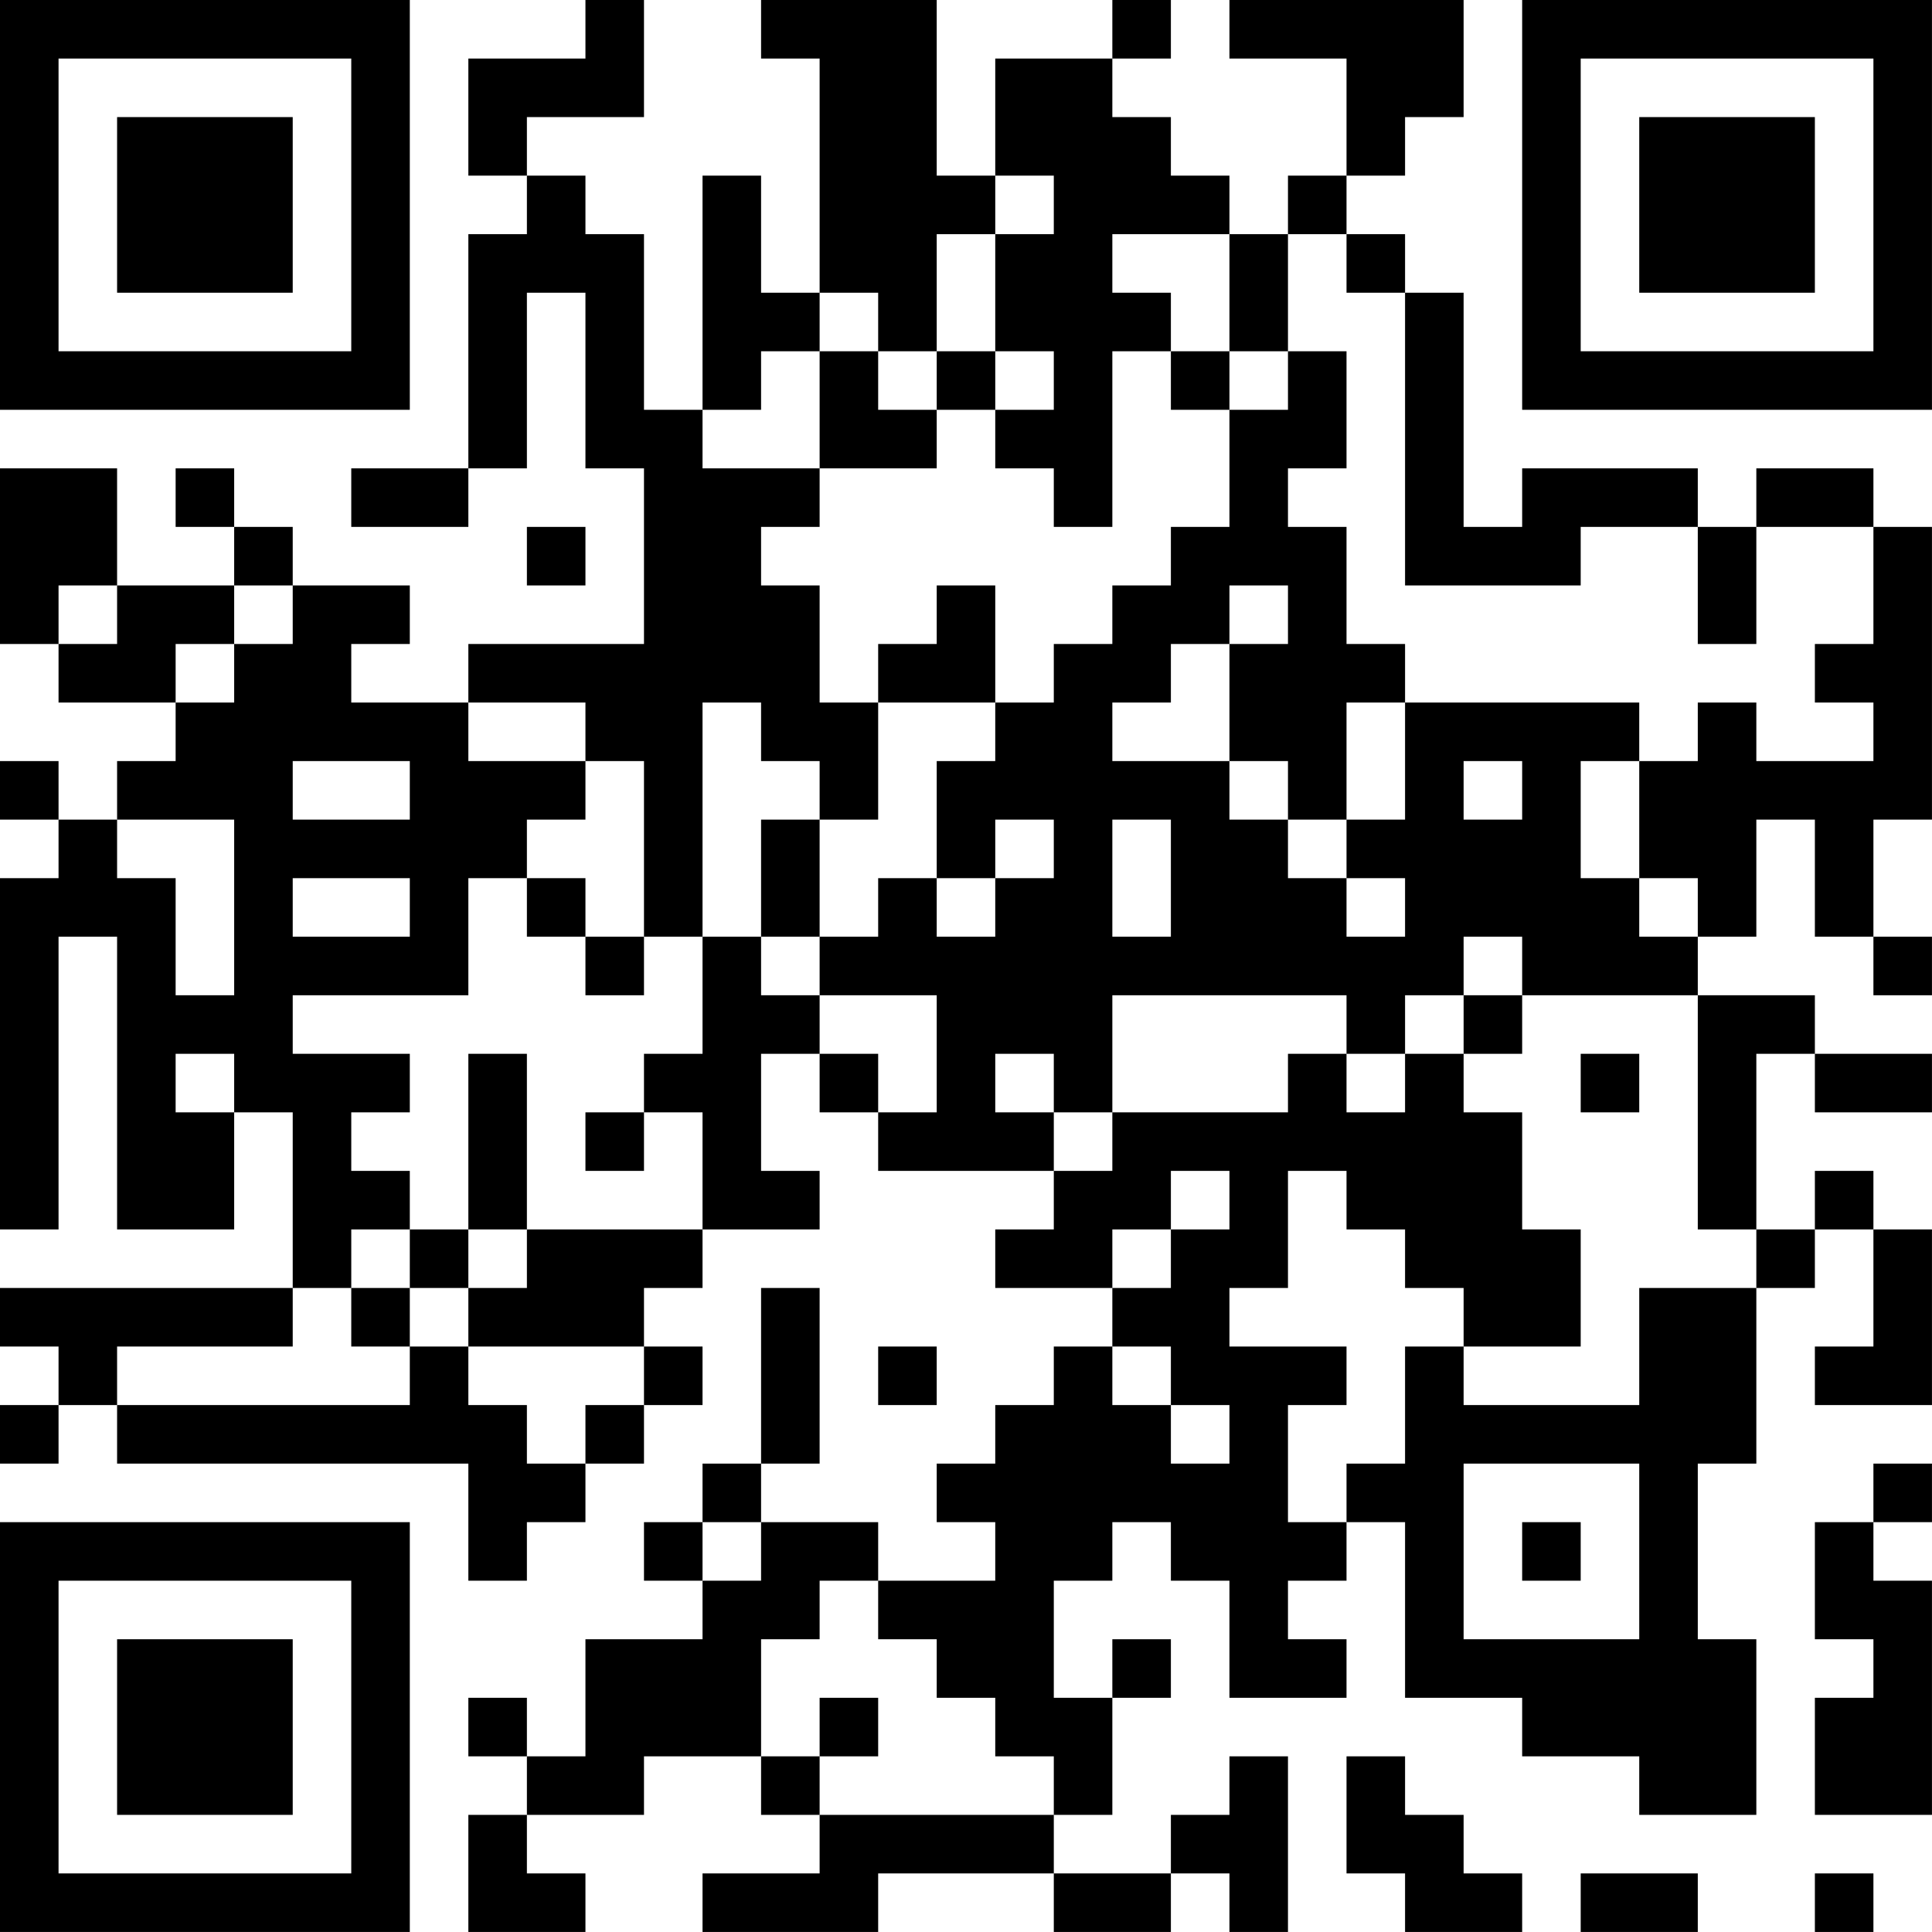 <?xml version="1.0" encoding="UTF-8"?>
<svg xmlns="http://www.w3.org/2000/svg" version="1.1" width="400" height="400" viewBox="0 0 400 400"><rect x="0" y="0" width="400" height="400" fill="#ffffff"/><g transform="scale(12.121)"><g transform="translate(0,0)"><path fill-rule="evenodd" d="M10 0L10 1L8 1L8 3L9 3L9 4L8 4L8 8L6 8L6 9L8 9L8 8L9 8L9 5L10 5L10 8L11 8L11 11L8 11L8 12L6 12L6 11L7 11L7 10L5 10L5 9L4 9L4 8L3 8L3 9L4 9L4 10L2 10L2 8L0 8L0 11L1 11L1 12L3 12L3 13L2 13L2 14L1 14L1 13L0 13L0 14L1 14L1 15L0 15L0 21L1 21L1 16L2 16L2 21L4 21L4 19L5 19L5 22L0 22L0 23L1 23L1 24L0 24L0 25L1 25L1 24L2 24L2 25L8 25L8 27L9 27L9 26L10 26L10 25L11 25L11 24L12 24L12 23L11 23L11 22L12 22L12 21L14 21L14 20L13 20L13 18L14 18L14 19L15 19L15 20L18 20L18 21L17 21L17 22L19 22L19 23L18 23L18 24L17 24L17 25L16 25L16 26L17 26L17 27L15 27L15 26L13 26L13 25L14 25L14 22L13 22L13 25L12 25L12 26L11 26L11 27L12 27L12 28L10 28L10 30L9 30L9 29L8 29L8 30L9 30L9 31L8 31L8 33L10 33L10 32L9 32L9 31L11 31L11 30L13 30L13 31L14 31L14 32L12 32L12 33L15 33L15 32L18 32L18 33L20 33L20 32L21 32L21 33L22 33L22 30L21 30L21 31L20 31L20 32L18 32L18 31L19 31L19 29L20 29L20 28L19 28L19 29L18 29L18 27L19 27L19 26L20 26L20 27L21 27L21 29L23 29L23 28L22 28L22 27L23 27L23 26L24 26L24 29L26 29L26 30L28 30L28 31L30 31L30 28L29 28L29 25L30 25L30 22L31 22L31 21L32 21L32 23L31 23L31 24L33 24L33 21L32 21L32 20L31 20L31 21L30 21L30 18L31 18L31 19L33 19L33 18L31 18L31 17L29 17L29 16L30 16L30 14L31 14L31 16L32 16L32 17L33 17L33 16L32 16L32 14L33 14L33 9L32 9L32 8L30 8L30 9L29 9L29 8L26 8L26 9L25 9L25 5L24 5L24 4L23 4L23 3L24 3L24 2L25 2L25 0L21 0L21 1L23 1L23 3L22 3L22 4L21 4L21 3L20 3L20 2L19 2L19 1L20 1L20 0L19 0L19 1L17 1L17 3L16 3L16 0L13 0L13 1L14 1L14 5L13 5L13 3L12 3L12 7L11 7L11 4L10 4L10 3L9 3L9 2L11 2L11 0ZM17 3L17 4L16 4L16 6L15 6L15 5L14 5L14 6L13 6L13 7L12 7L12 8L14 8L14 9L13 9L13 10L14 10L14 12L15 12L15 14L14 14L14 13L13 13L13 12L12 12L12 16L11 16L11 13L10 13L10 12L8 12L8 13L10 13L10 14L9 14L9 15L8 15L8 17L5 17L5 18L7 18L7 19L6 19L6 20L7 20L7 21L6 21L6 22L5 22L5 23L2 23L2 24L7 24L7 23L8 23L8 24L9 24L9 25L10 25L10 24L11 24L11 23L8 23L8 22L9 22L9 21L12 21L12 19L11 19L11 18L12 18L12 16L13 16L13 17L14 17L14 18L15 18L15 19L16 19L16 17L14 17L14 16L15 16L15 15L16 15L16 16L17 16L17 15L18 15L18 14L17 14L17 15L16 15L16 13L17 13L17 12L18 12L18 11L19 11L19 10L20 10L20 9L21 9L21 7L22 7L22 6L23 6L23 8L22 8L22 9L23 9L23 11L24 11L24 12L23 12L23 14L22 14L22 13L21 13L21 11L22 11L22 10L21 10L21 11L20 11L20 12L19 12L19 13L21 13L21 14L22 14L22 15L23 15L23 16L24 16L24 15L23 15L23 14L24 14L24 12L28 12L28 13L27 13L27 15L28 15L28 16L29 16L29 15L28 15L28 13L29 13L29 12L30 12L30 13L32 13L32 12L31 12L31 11L32 11L32 9L30 9L30 11L29 11L29 9L27 9L27 10L24 10L24 5L23 5L23 4L22 4L22 6L21 6L21 4L19 4L19 5L20 5L20 6L19 6L19 9L18 9L18 8L17 8L17 7L18 7L18 6L17 6L17 4L18 4L18 3ZM14 6L14 8L16 8L16 7L17 7L17 6L16 6L16 7L15 7L15 6ZM20 6L20 7L21 7L21 6ZM9 9L9 10L10 10L10 9ZM1 10L1 11L2 11L2 10ZM4 10L4 11L3 11L3 12L4 12L4 11L5 11L5 10ZM16 10L16 11L15 11L15 12L17 12L17 10ZM5 13L5 14L7 14L7 13ZM25 13L25 14L26 14L26 13ZM2 14L2 15L3 15L3 17L4 17L4 14ZM13 14L13 16L14 16L14 14ZM19 14L19 16L20 16L20 14ZM5 15L5 16L7 16L7 15ZM9 15L9 16L10 16L10 17L11 17L11 16L10 16L10 15ZM25 16L25 17L24 17L24 18L23 18L23 17L19 17L19 19L18 19L18 18L17 18L17 19L18 19L18 20L19 20L19 19L22 19L22 18L23 18L23 19L24 19L24 18L25 18L25 19L26 19L26 21L27 21L27 23L25 23L25 22L24 22L24 21L23 21L23 20L22 20L22 22L21 22L21 23L23 23L23 24L22 24L22 26L23 26L23 25L24 25L24 23L25 23L25 24L28 24L28 22L30 22L30 21L29 21L29 17L26 17L26 16ZM25 17L25 18L26 18L26 17ZM3 18L3 19L4 19L4 18ZM8 18L8 21L7 21L7 22L6 22L6 23L7 23L7 22L8 22L8 21L9 21L9 18ZM27 18L27 19L28 19L28 18ZM10 19L10 20L11 20L11 19ZM20 20L20 21L19 21L19 22L20 22L20 21L21 21L21 20ZM15 23L15 24L16 24L16 23ZM19 23L19 24L20 24L20 25L21 25L21 24L20 24L20 23ZM25 25L25 28L28 28L28 25ZM32 25L32 26L31 26L31 28L32 28L32 29L31 29L31 31L33 31L33 27L32 27L32 26L33 26L33 25ZM12 26L12 27L13 27L13 26ZM26 26L26 27L27 27L27 26ZM14 27L14 28L13 28L13 30L14 30L14 31L18 31L18 30L17 30L17 29L16 29L16 28L15 28L15 27ZM14 29L14 30L15 30L15 29ZM23 30L23 32L24 32L24 33L26 33L26 32L25 32L25 31L24 31L24 30ZM27 32L27 33L29 33L29 32ZM31 32L31 33L32 33L32 32ZM0 0L0 7L7 7L7 0ZM1 1L1 6L6 6L6 1ZM2 2L2 5L5 5L5 2ZM26 0L26 7L33 7L33 0ZM27 1L27 6L32 6L32 1ZM28 2L28 5L31 5L31 2ZM0 26L0 33L7 33L7 26ZM1 27L1 32L6 32L6 27ZM2 28L2 31L5 31L5 28Z" fill="#000000"/></g></g></svg>
